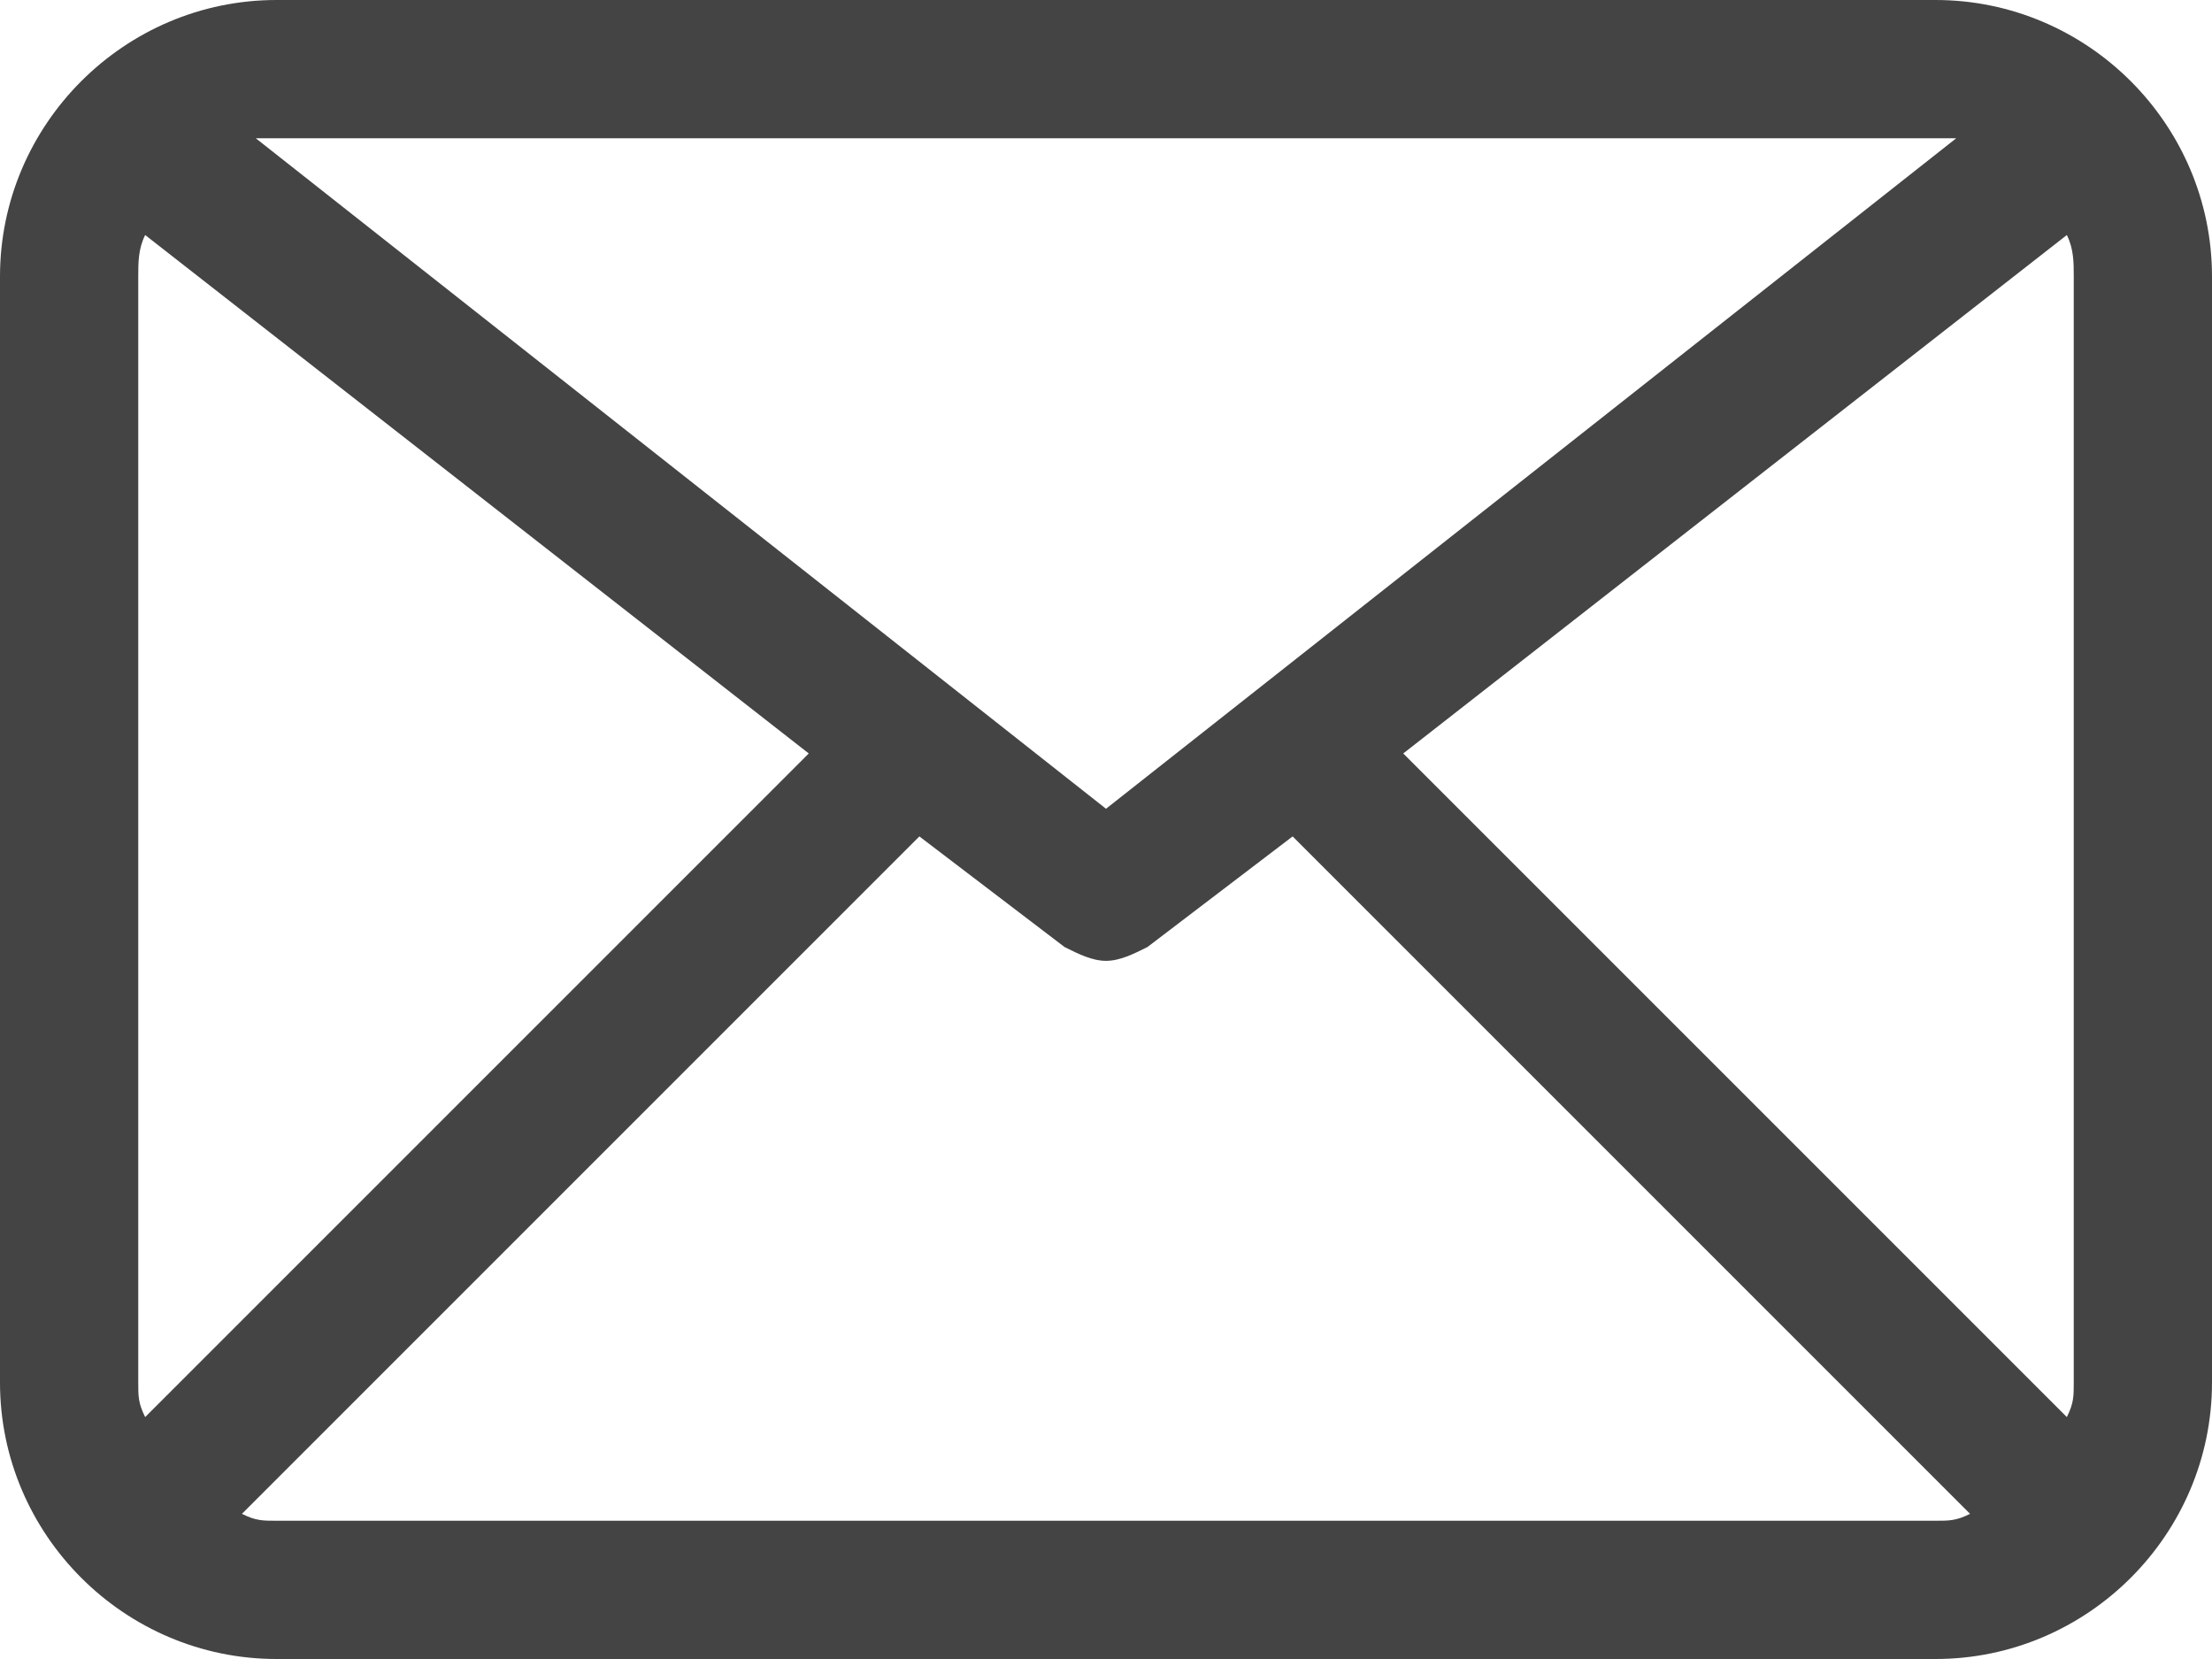 <?xml version="1.0" encoding="UTF-8"?>
<!-- Generator: Adobe Illustrator 26.0.1, SVG Export Plug-In . SVG Version: 6.00 Build 0)  -->
<svg xmlns="http://www.w3.org/2000/svg" xmlns:xlink="http://www.w3.org/1999/xlink" version="1.1" id="_1-Mail" x="0px" y="0px" width="32px" height="24px" viewBox="0 0 32 24" style="enable-background:new 0 0 32 24;" xml:space="preserve">
<style type="text/css">
	.st0{fill:#444444;}
</style>
<g>
	<path class="st0" d="M28,0H4C1.8,0,0,1.8,0,4v16c0,2.2,1.8,4,4,4h24c2.2,0,4-1.8,4-4V4C32,1.8,30.2,0,28,0z M4,2h24   c0.1,0,0.2,0,0.3,0L16,11.7L3.7,2C3.8,2,3.9,2,4,2z M2,20V4c0-0.2,0-0.4,0.1-0.6l9.6,7.5l-9.6,9.6C2,20.3,2,20.2,2,20z M28,22H4   c-0.2,0-0.3,0-0.5-0.1l9.8-9.8l2.1,1.6c0.2,0.1,0.4,0.2,0.6,0.2s0.4-0.1,0.6-0.2l2.1-1.6l9.8,9.8C28.3,22,28.2,22,28,22z M30,20   c0,0.2,0,0.3-0.1,0.5l-9.6-9.6l9.6-7.5C30,3.6,30,3.8,30,4V20z"></path>
</g>
</svg>
